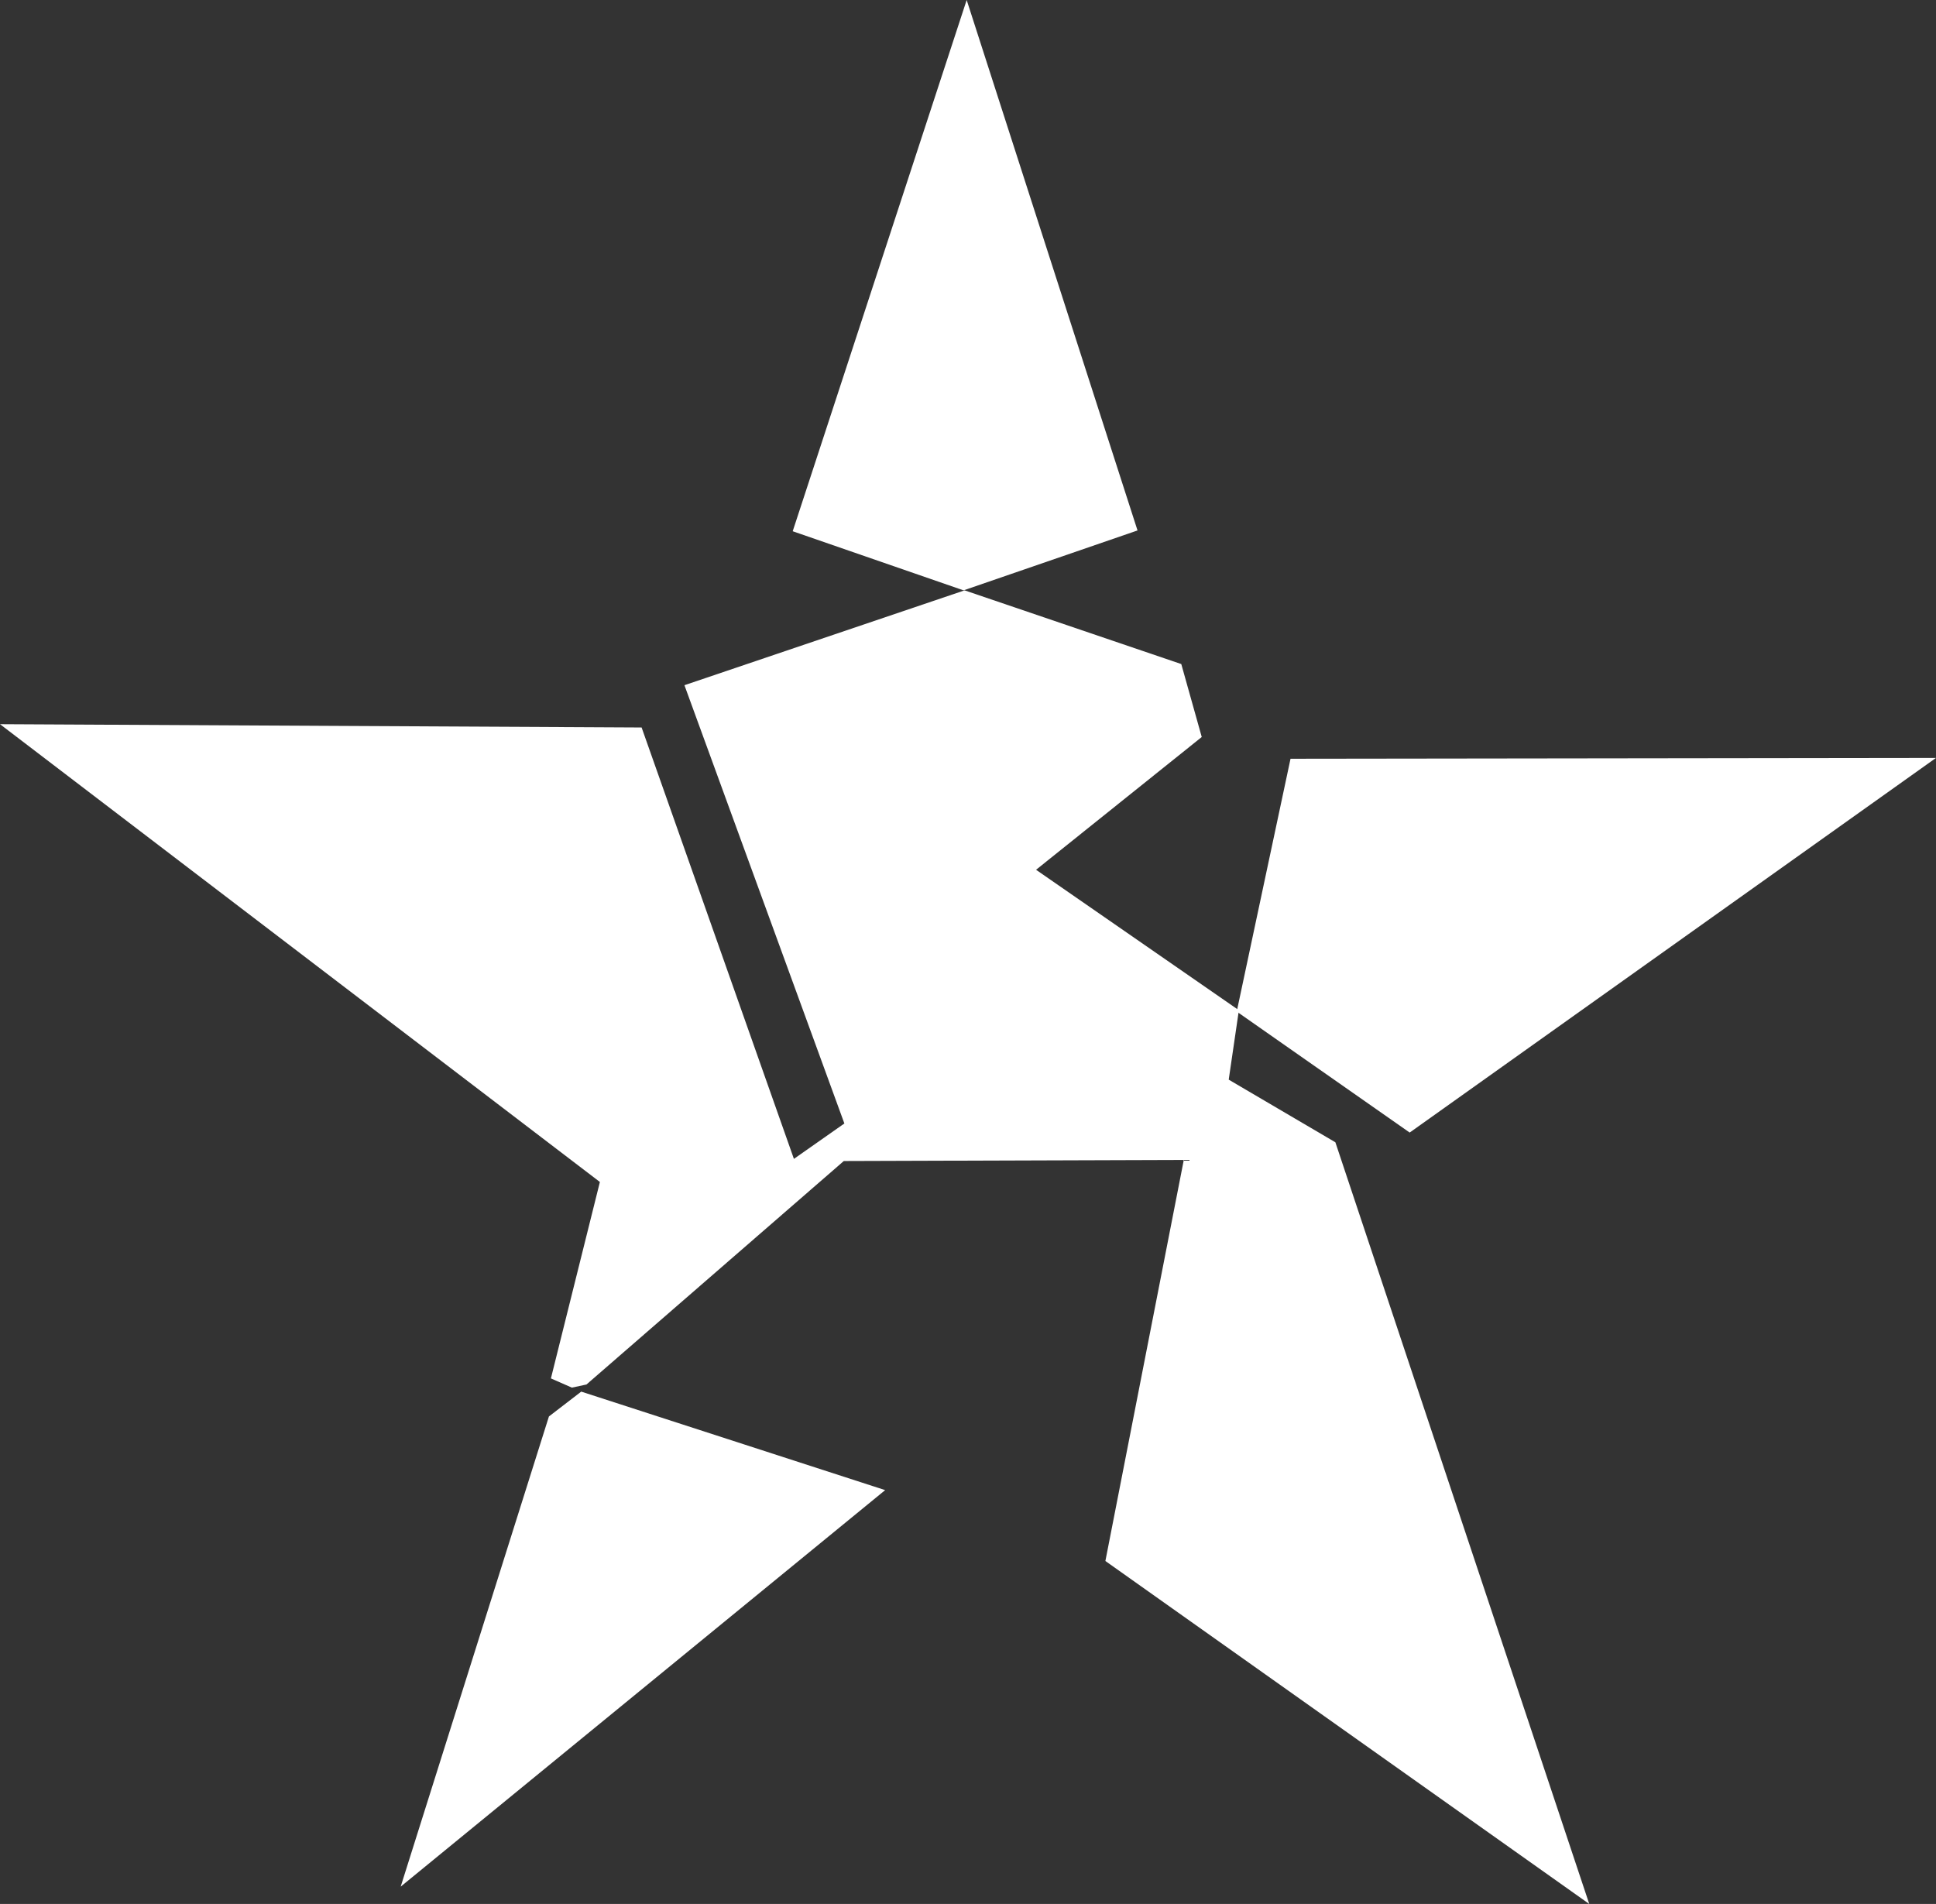 <svg width="2010" height="1977" xmlns="http://www.w3.org/2000/svg" xmlns:xlink="http://www.w3.org/1999/xlink" overflow="hidden"><rect width="100%" height="100%" fill="#333333" stroke="none"/><defs><clipPath id="clip0"><rect x="1195" y="249" width="2010" height="1977"/></clipPath></defs><g clip-path="url(#clip0)" transform="translate(-1195 -249)"><path d="M2018 800.619 2198.62 249 2376 799.8 2195.38 862 2018 800.619Z" fill="#FFFFFF" fill-rule="evenodd"/><path d="M2196.47 862 1905.59 960.486 2071.64 1415.57 2019.26 1452.33 1861.14 1004.4 1195 1000.96 1817.82 1476.32 1766.97 1680.28 1788.76 1689.86 1803.88 1686.61 2071.05 1454.56 2424.05 1453.41 2342.64 1869.88 2845 2226 2581.42 1435.1 2470.68 1370.06 2481.23 1297.98 2270.66 1152.14 2442.68 1014.28 2421.43 938.531 2196.47 862Z" fill="#FFFFFF" fill-rule="evenodd"/><path d="M1798.44 1694 1764.91 1719.79 1611 2208 2114 1796.28 1798.44 1694Z" fill="#FFFFFF" fill-rule="evenodd"/><path d="M2534.85 1036.86 2479 1299.35 2658.57 1425 3205 1036 2534.85 1036.86Z" fill="#FFFFFF" fill-rule="evenodd"/></g></svg>